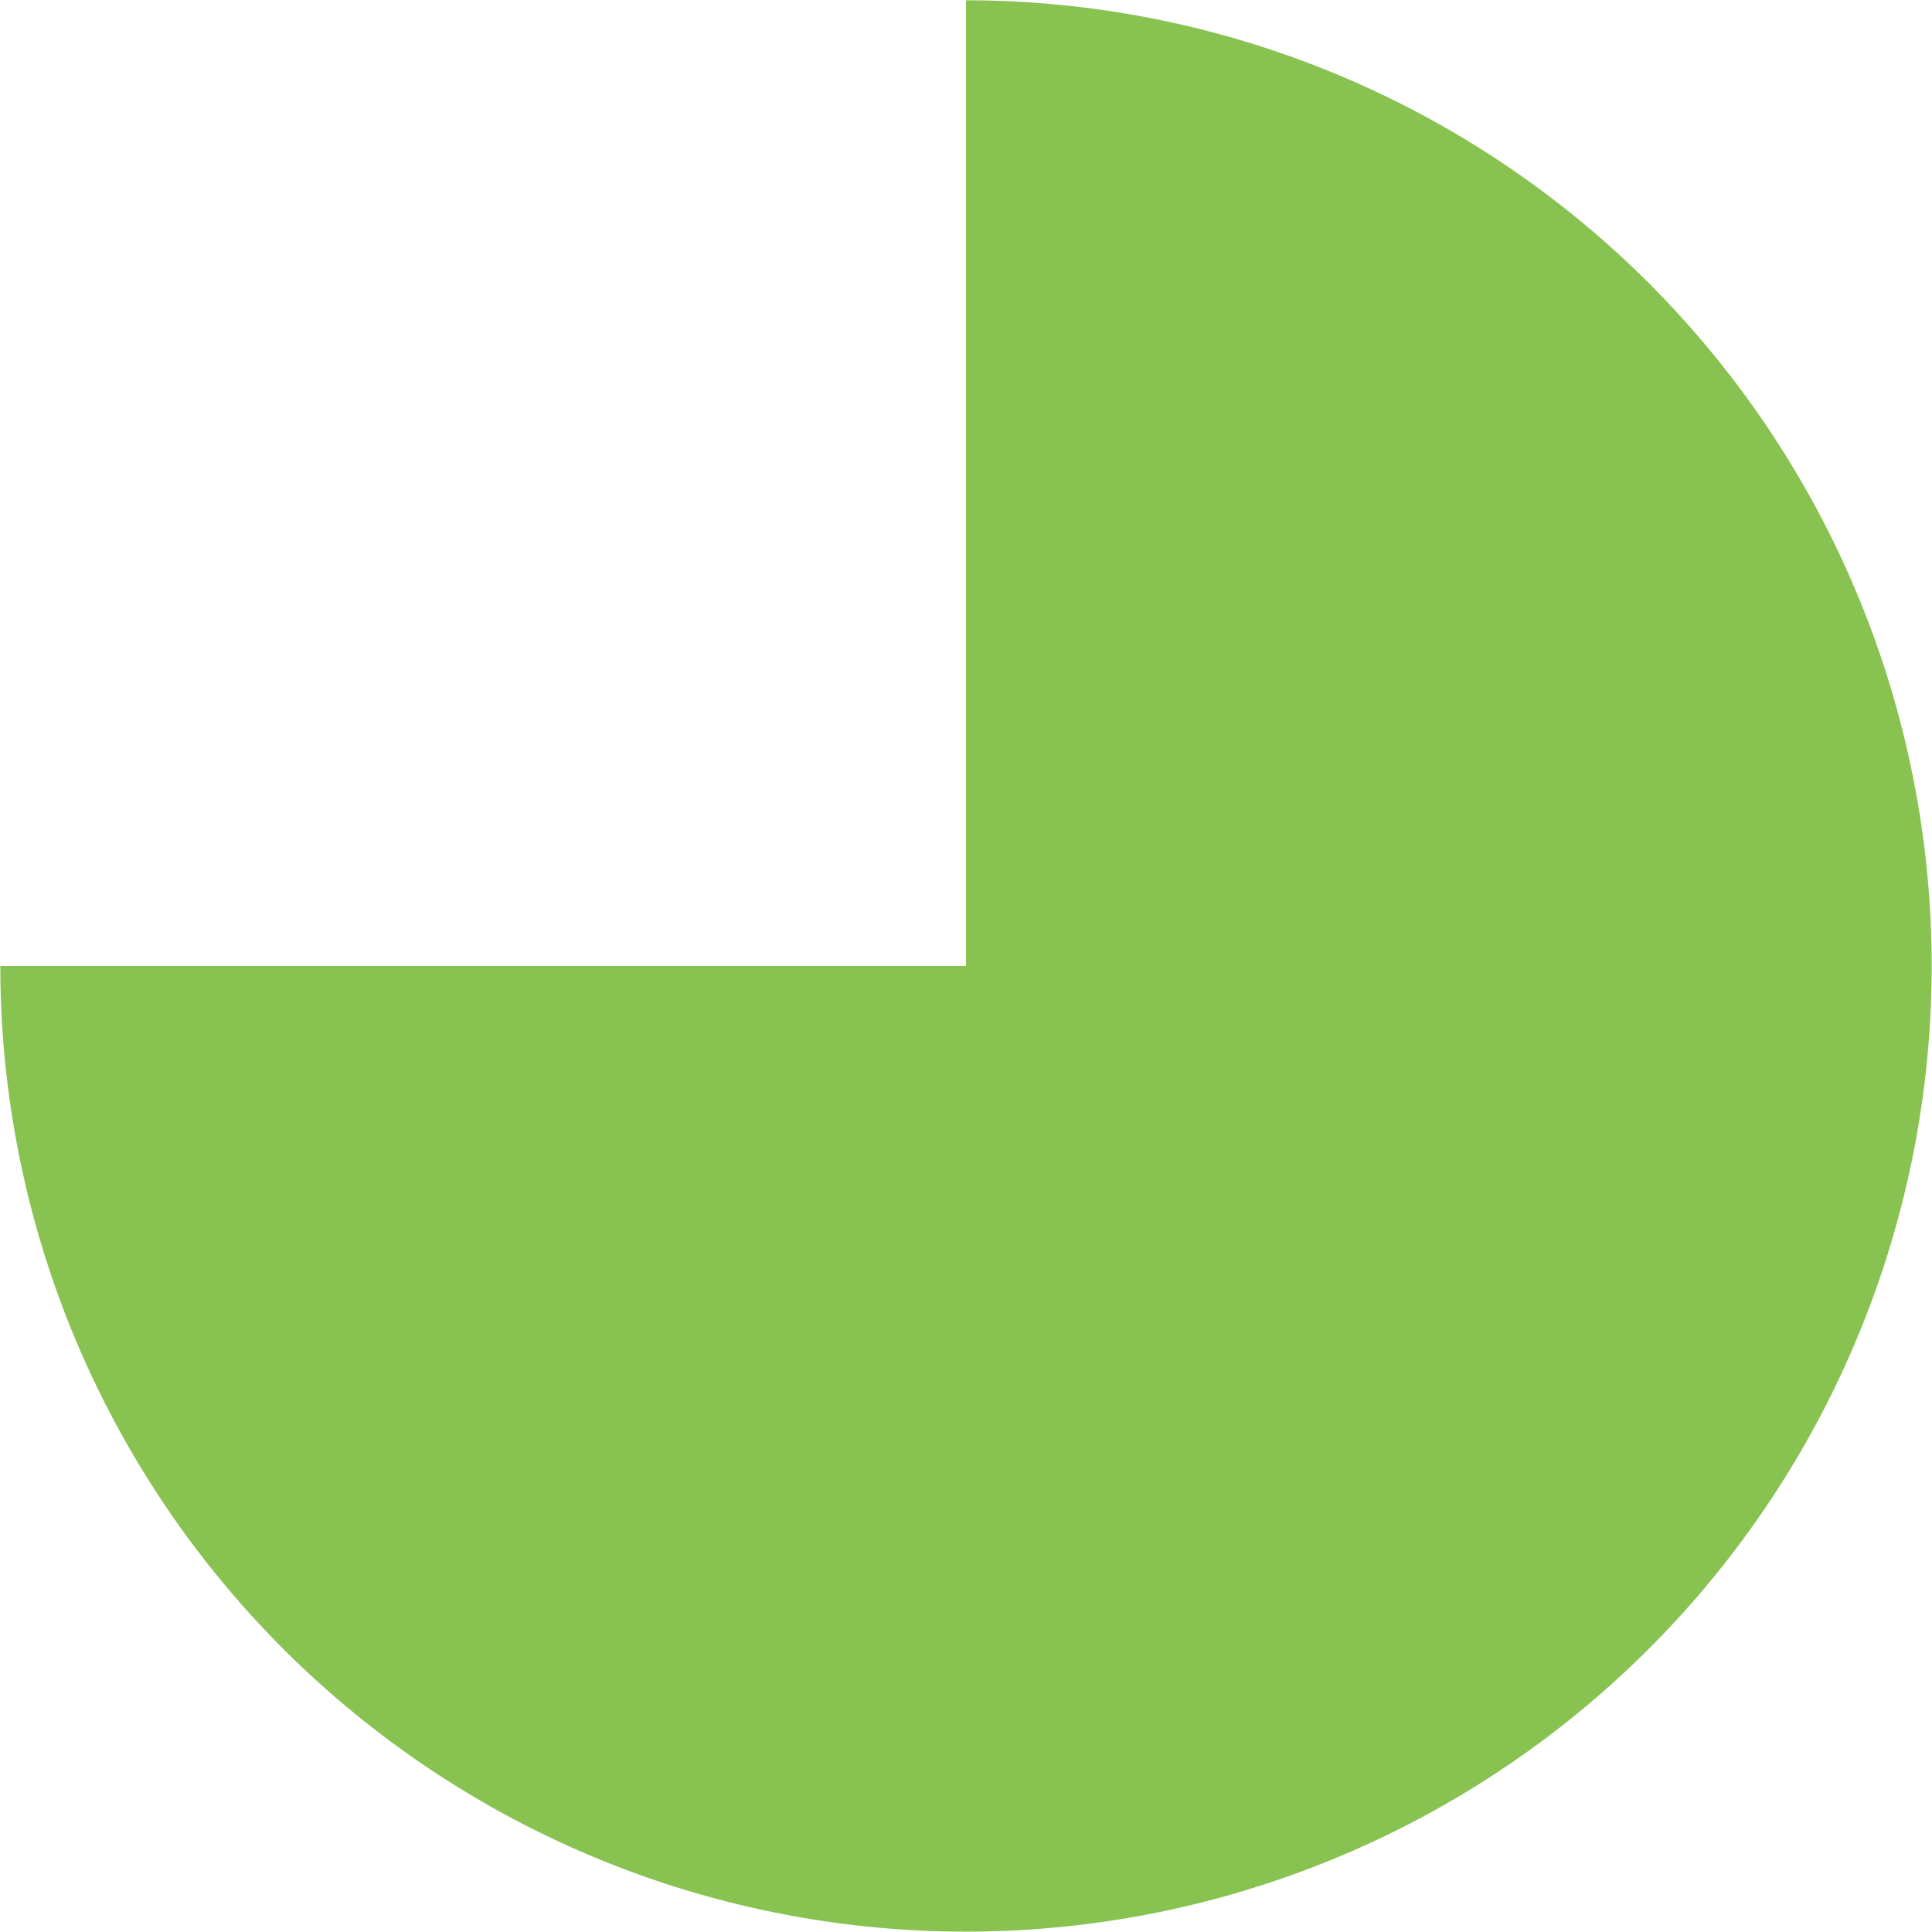 <svg xmlns="http://www.w3.org/2000/svg" width="52.938" height="52.938" viewBox="0 0 52.938 52.938">
  <defs>
    <style>
      .cls-1 {
        fill: #88c250;
        fill-rule: evenodd;
      }
    </style>
  </defs>
  <path class="cls-1" d="M960.5,240.039a26.46,26.46,0,1,1-26.46,26.46H960.5v-26.46Z" transform="translate(-934.031 -240.031)"/>
</svg>
